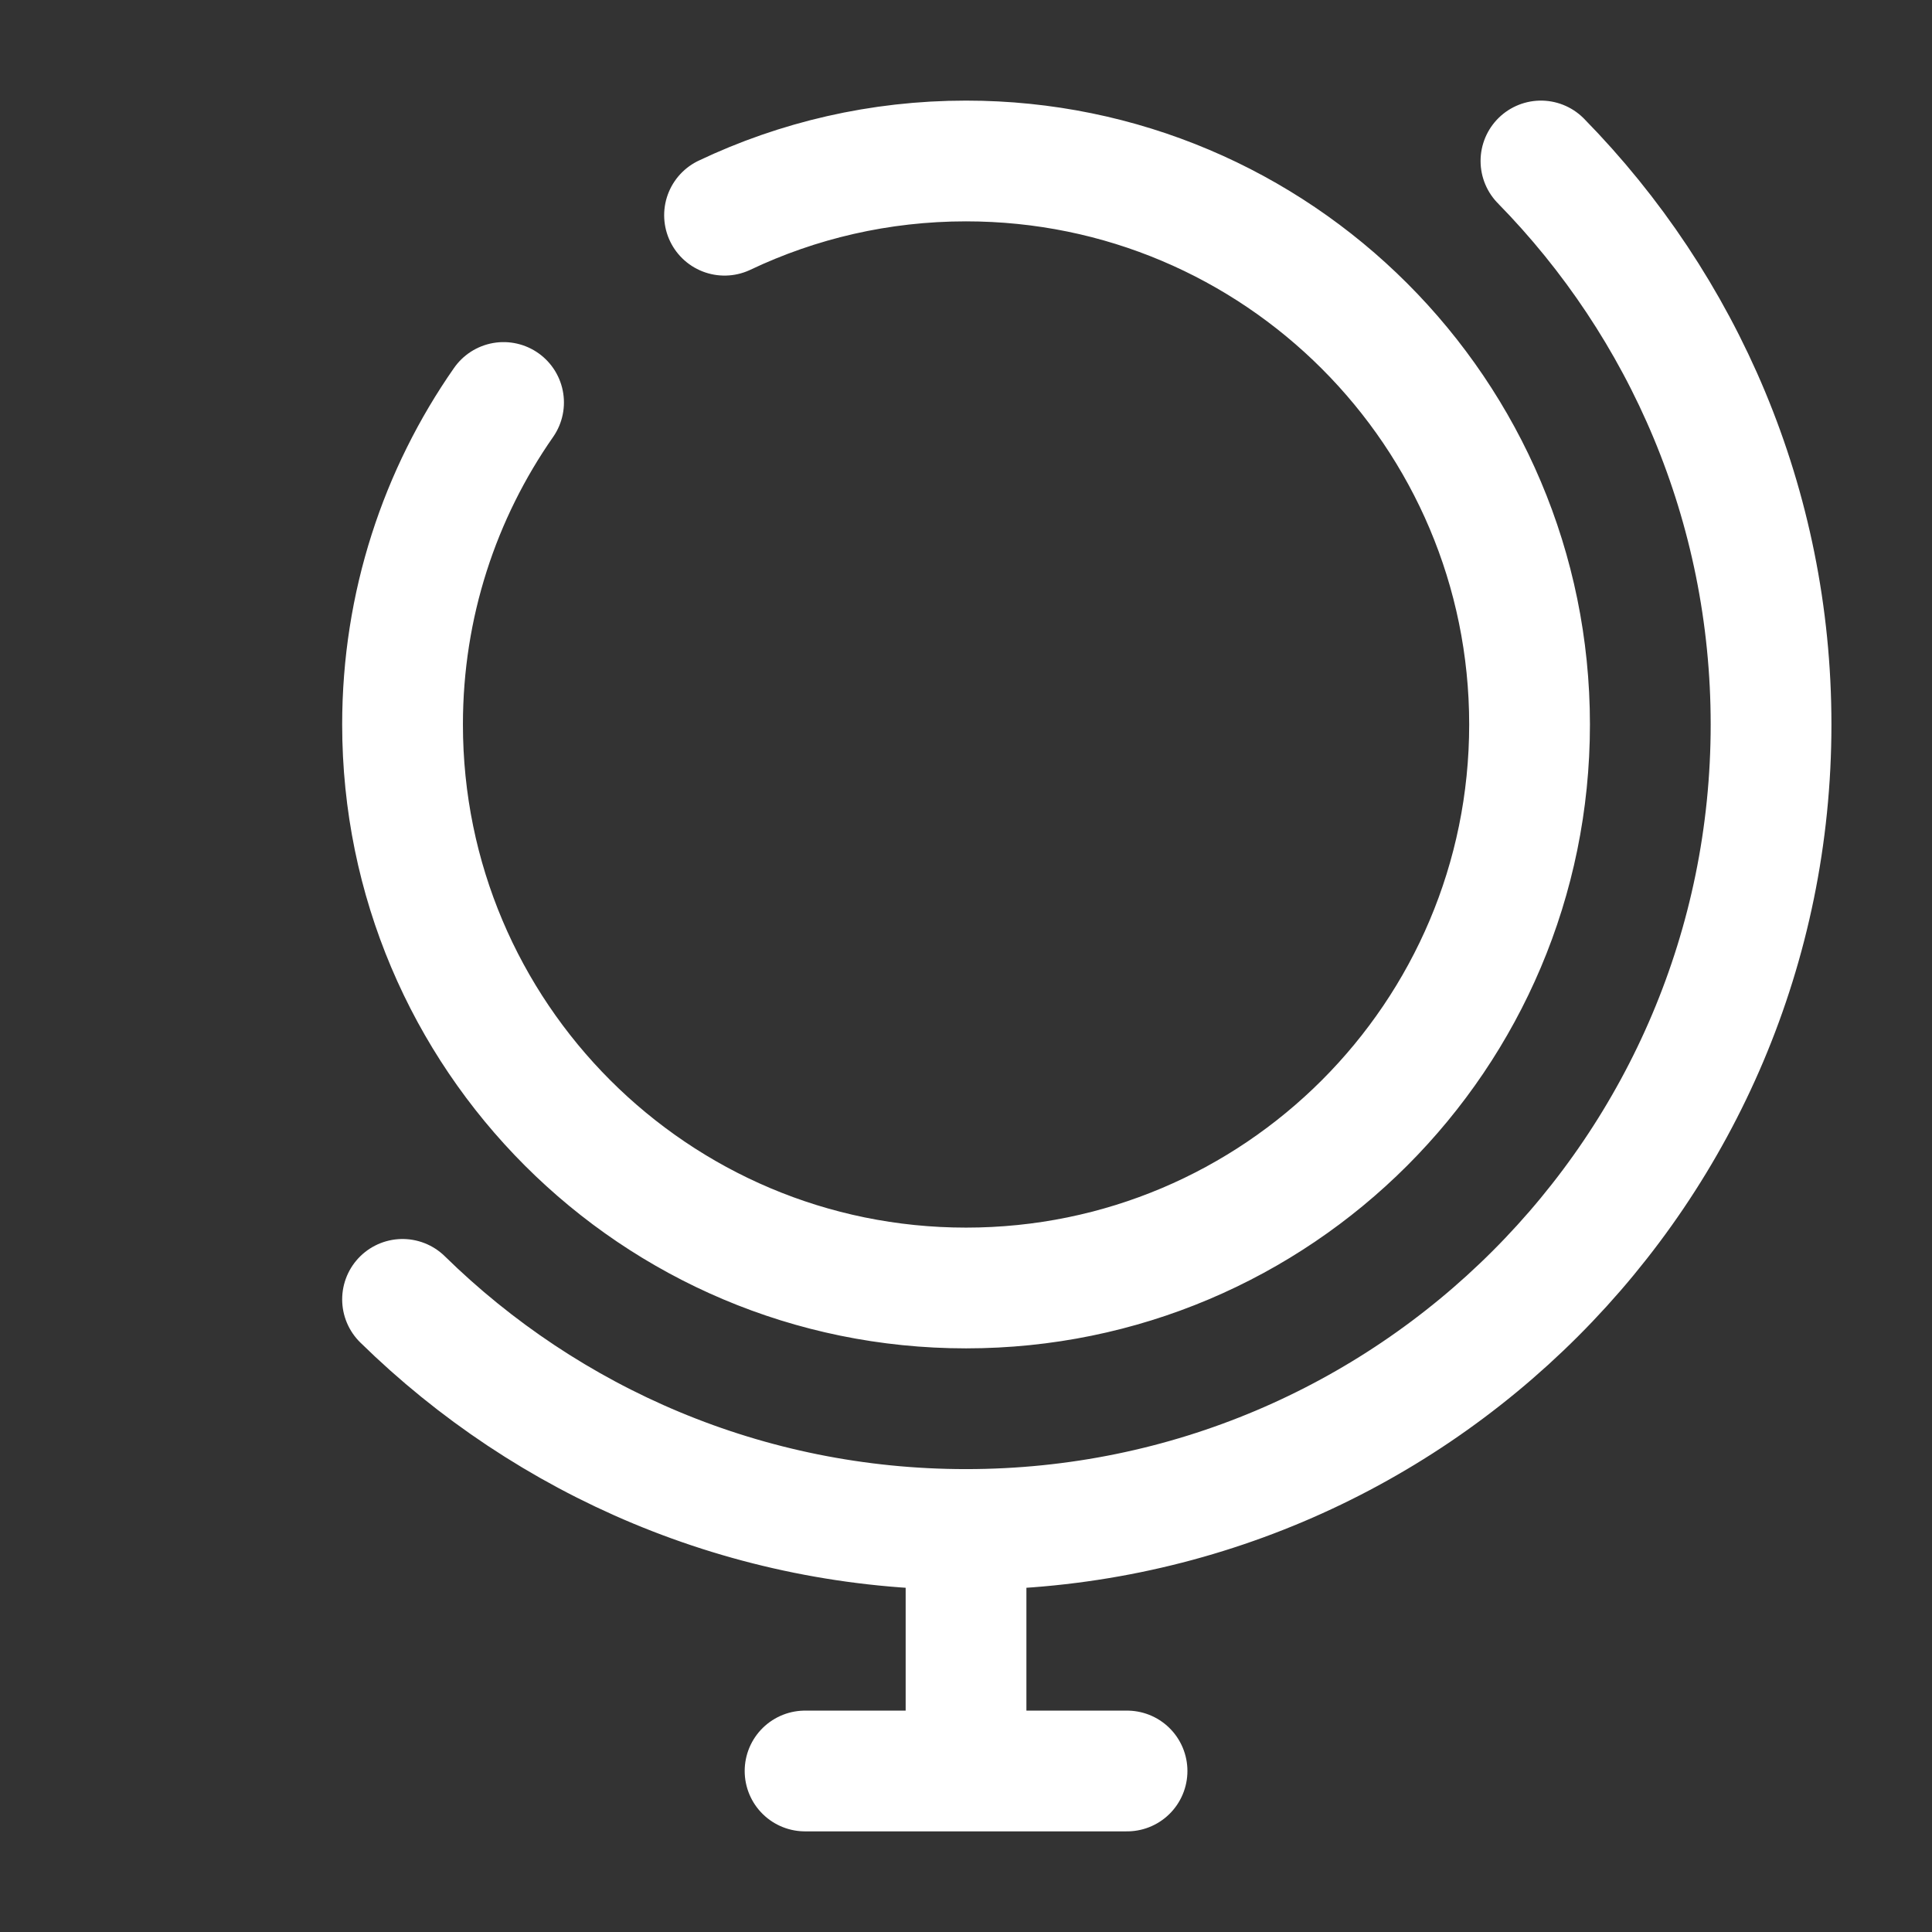 <?xml version="1.0" encoding="UTF-8"?>
<svg xmlns="http://www.w3.org/2000/svg" width="56" height="56" viewBox="0 0 56 56" fill="none">
  <rect x="0" y="0" width="56" height="56" fill="#333333" stroke="none"/>
  <path d="M28.001 44.333C40.888 44.333 51.335 33.886 51.335 20.999C51.335 14.64 48.791 8.875 44.665 4.666M28.001 44.333C21.642 44.333 15.877 41.789 11.668 37.663M28.001 44.333V51.333M28.001 51.333H23.335M28.001 51.333H32.668M21.001 6.238C23.123 5.23 25.496 4.666 28.001 4.666C37.022 4.666 44.335 11.979 44.335 20.999C44.335 30.02 37.022 37.333 28.001 37.333C18.981 37.333 11.668 30.02 11.668 20.999C11.668 17.529 12.75 14.312 14.596 11.666" stroke="white" stroke-width="3.5" stroke-linecap="round" stroke-linejoin="round"></path>
</svg>
